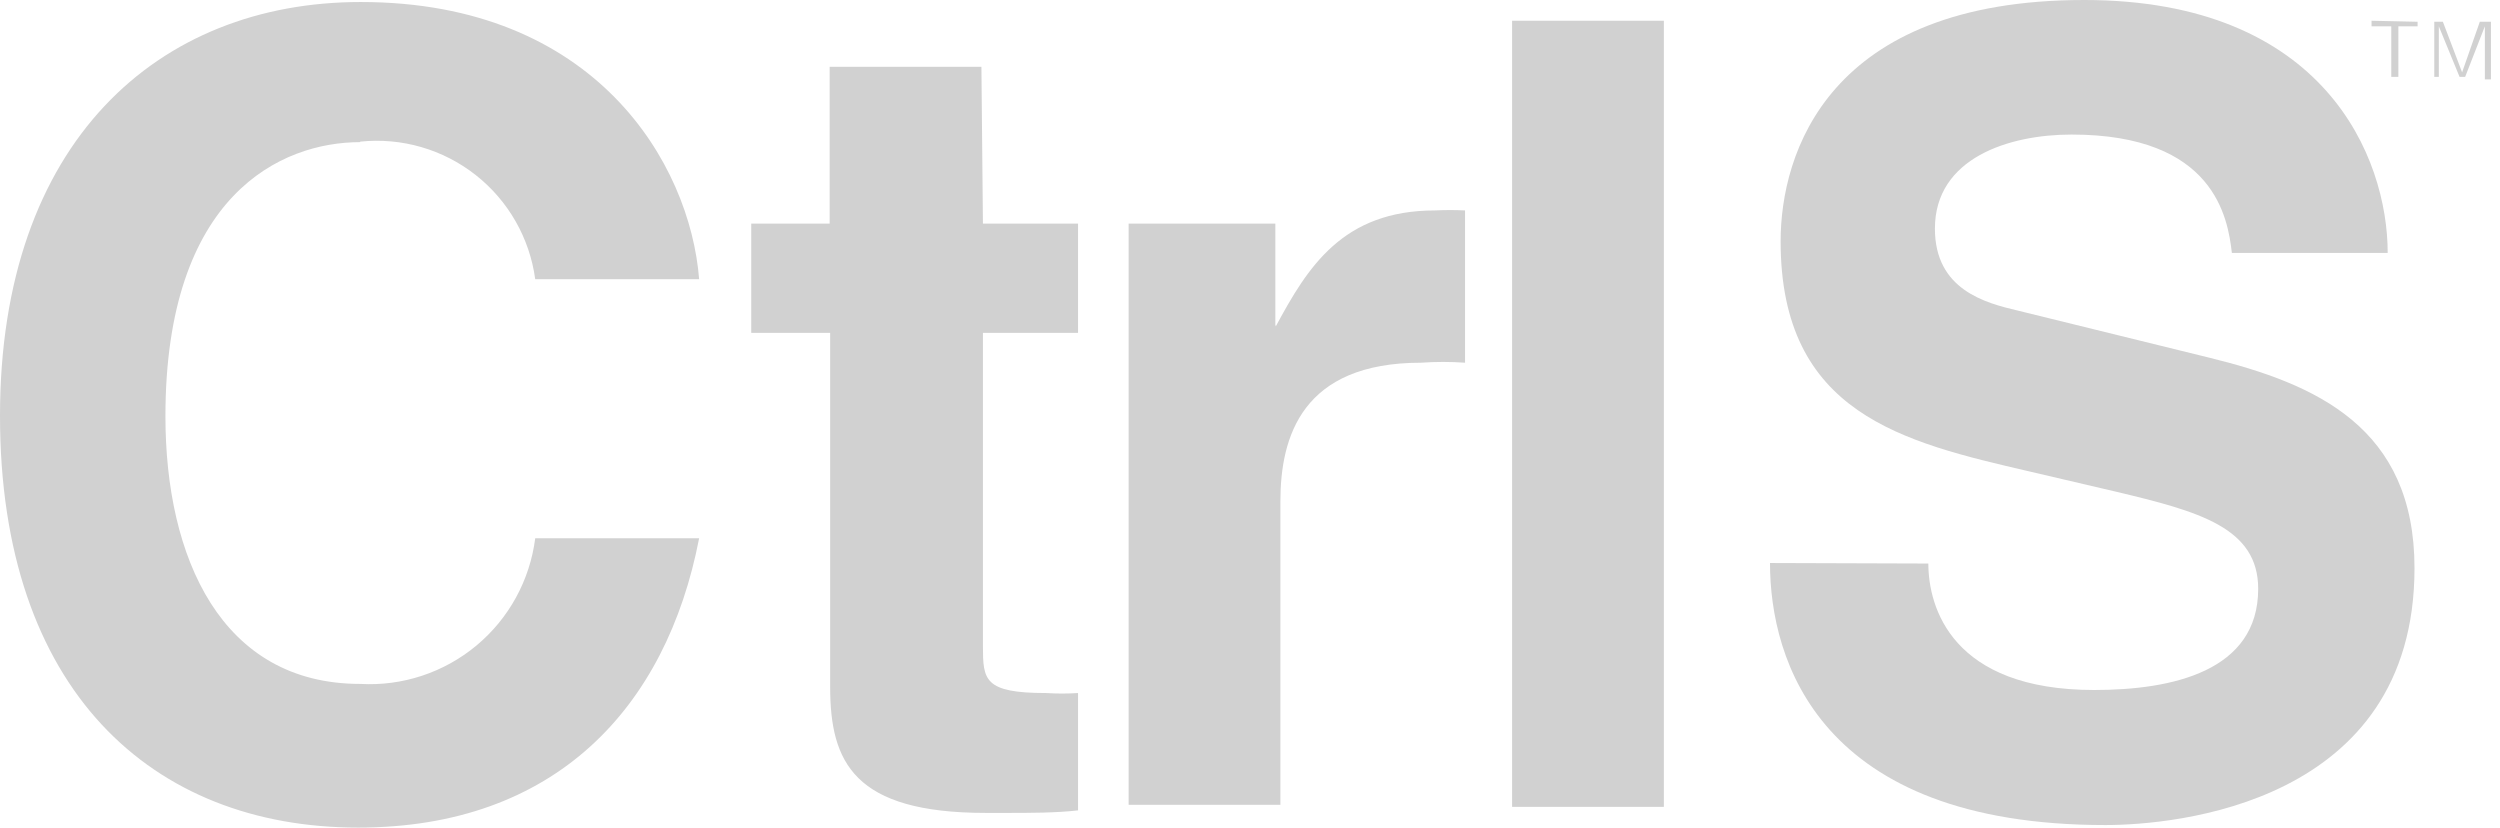 <svg width="145" height="48" viewBox="0 0 145 48" fill="none" xmlns="http://www.w3.org/2000/svg">
<path fill-rule="evenodd" clip-rule="evenodd" d="M20.891 8.215C23.289 7.964 25.69 8.658 27.585 10.147C29.48 11.637 30.721 13.807 31.043 16.195H40.55C40.022 9.477 34.535 0.117 20.92 0.117C9.184 0.117 0 8.215 0 24.117C0 40.02 8.802 48 20.774 48C32.188 48 38.643 41.076 40.55 31.218H31.043C30.735 33.65 29.516 35.874 27.632 37.442C25.748 39.011 23.339 39.806 20.891 39.667C12.822 39.667 9.595 32.333 9.595 24.147C9.595 11.296 16.314 8.244 20.891 8.244M56.922 3.873H48.12V12.968H43.572V19.305H48.149V39.843C48.149 44.215 49.528 47.149 57.186 47.149H58.331C59.739 47.149 61.265 47.149 62.526 47.002V40.196C61.911 40.236 61.293 40.236 60.678 40.196C57.069 40.196 57.01 39.433 57.01 37.467V19.305H62.526V12.968H57.01L56.922 3.873ZM73.97 18.836V12.968H65.461V46.68H74.263V29.076C74.263 25.32 75.525 21.037 82.42 21.037C83.27 20.977 84.123 20.977 84.973 21.037V12.205C84.396 12.176 83.818 12.176 83.241 12.205C77.872 12.205 75.847 15.491 73.999 18.924M87.701 46.797H96.504V1.203H87.701V46.797Z" fill="#D1D1D1"/>
<path fill-rule="evenodd" clip-rule="evenodd" d="M111.844 32.685C111.844 35.208 113.194 40.02 121.468 40.02C125.987 40.02 130.975 38.934 130.975 34.152C130.975 30.602 127.542 29.663 122.73 28.518L117.712 27.345C110.377 25.643 103.276 24 103.276 13.995C103.276 8.919 106.005 0 120.881 0C134.818 0 138.486 9.125 138.486 14.67H129.449C129.214 12.646 128.451 7.804 120.148 7.804C116.539 7.804 112.225 9.154 112.225 13.262C112.225 16.812 115.16 17.575 117.037 18.015L128.128 20.743C134.349 22.269 140.041 24.792 140.041 32.949C140.041 46.651 126.104 47.853 122.113 47.853C105.506 47.853 102.66 38.289 102.66 32.655L111.844 32.685Z" fill="#D1D1D1"/>
<path fill-rule="evenodd" clip-rule="evenodd" d="M141.687 1.262L142.802 4.196L143.829 1.262H144.474V4.607H144.122V1.526L142.978 4.46H142.655L141.452 1.526V4.46H141.188V1.262H141.687ZM140.22 1.262V1.526H139.105V4.46H138.694V1.526H137.55V1.203L140.22 1.262Z" fill="#D1D1D1"/>
</svg>
